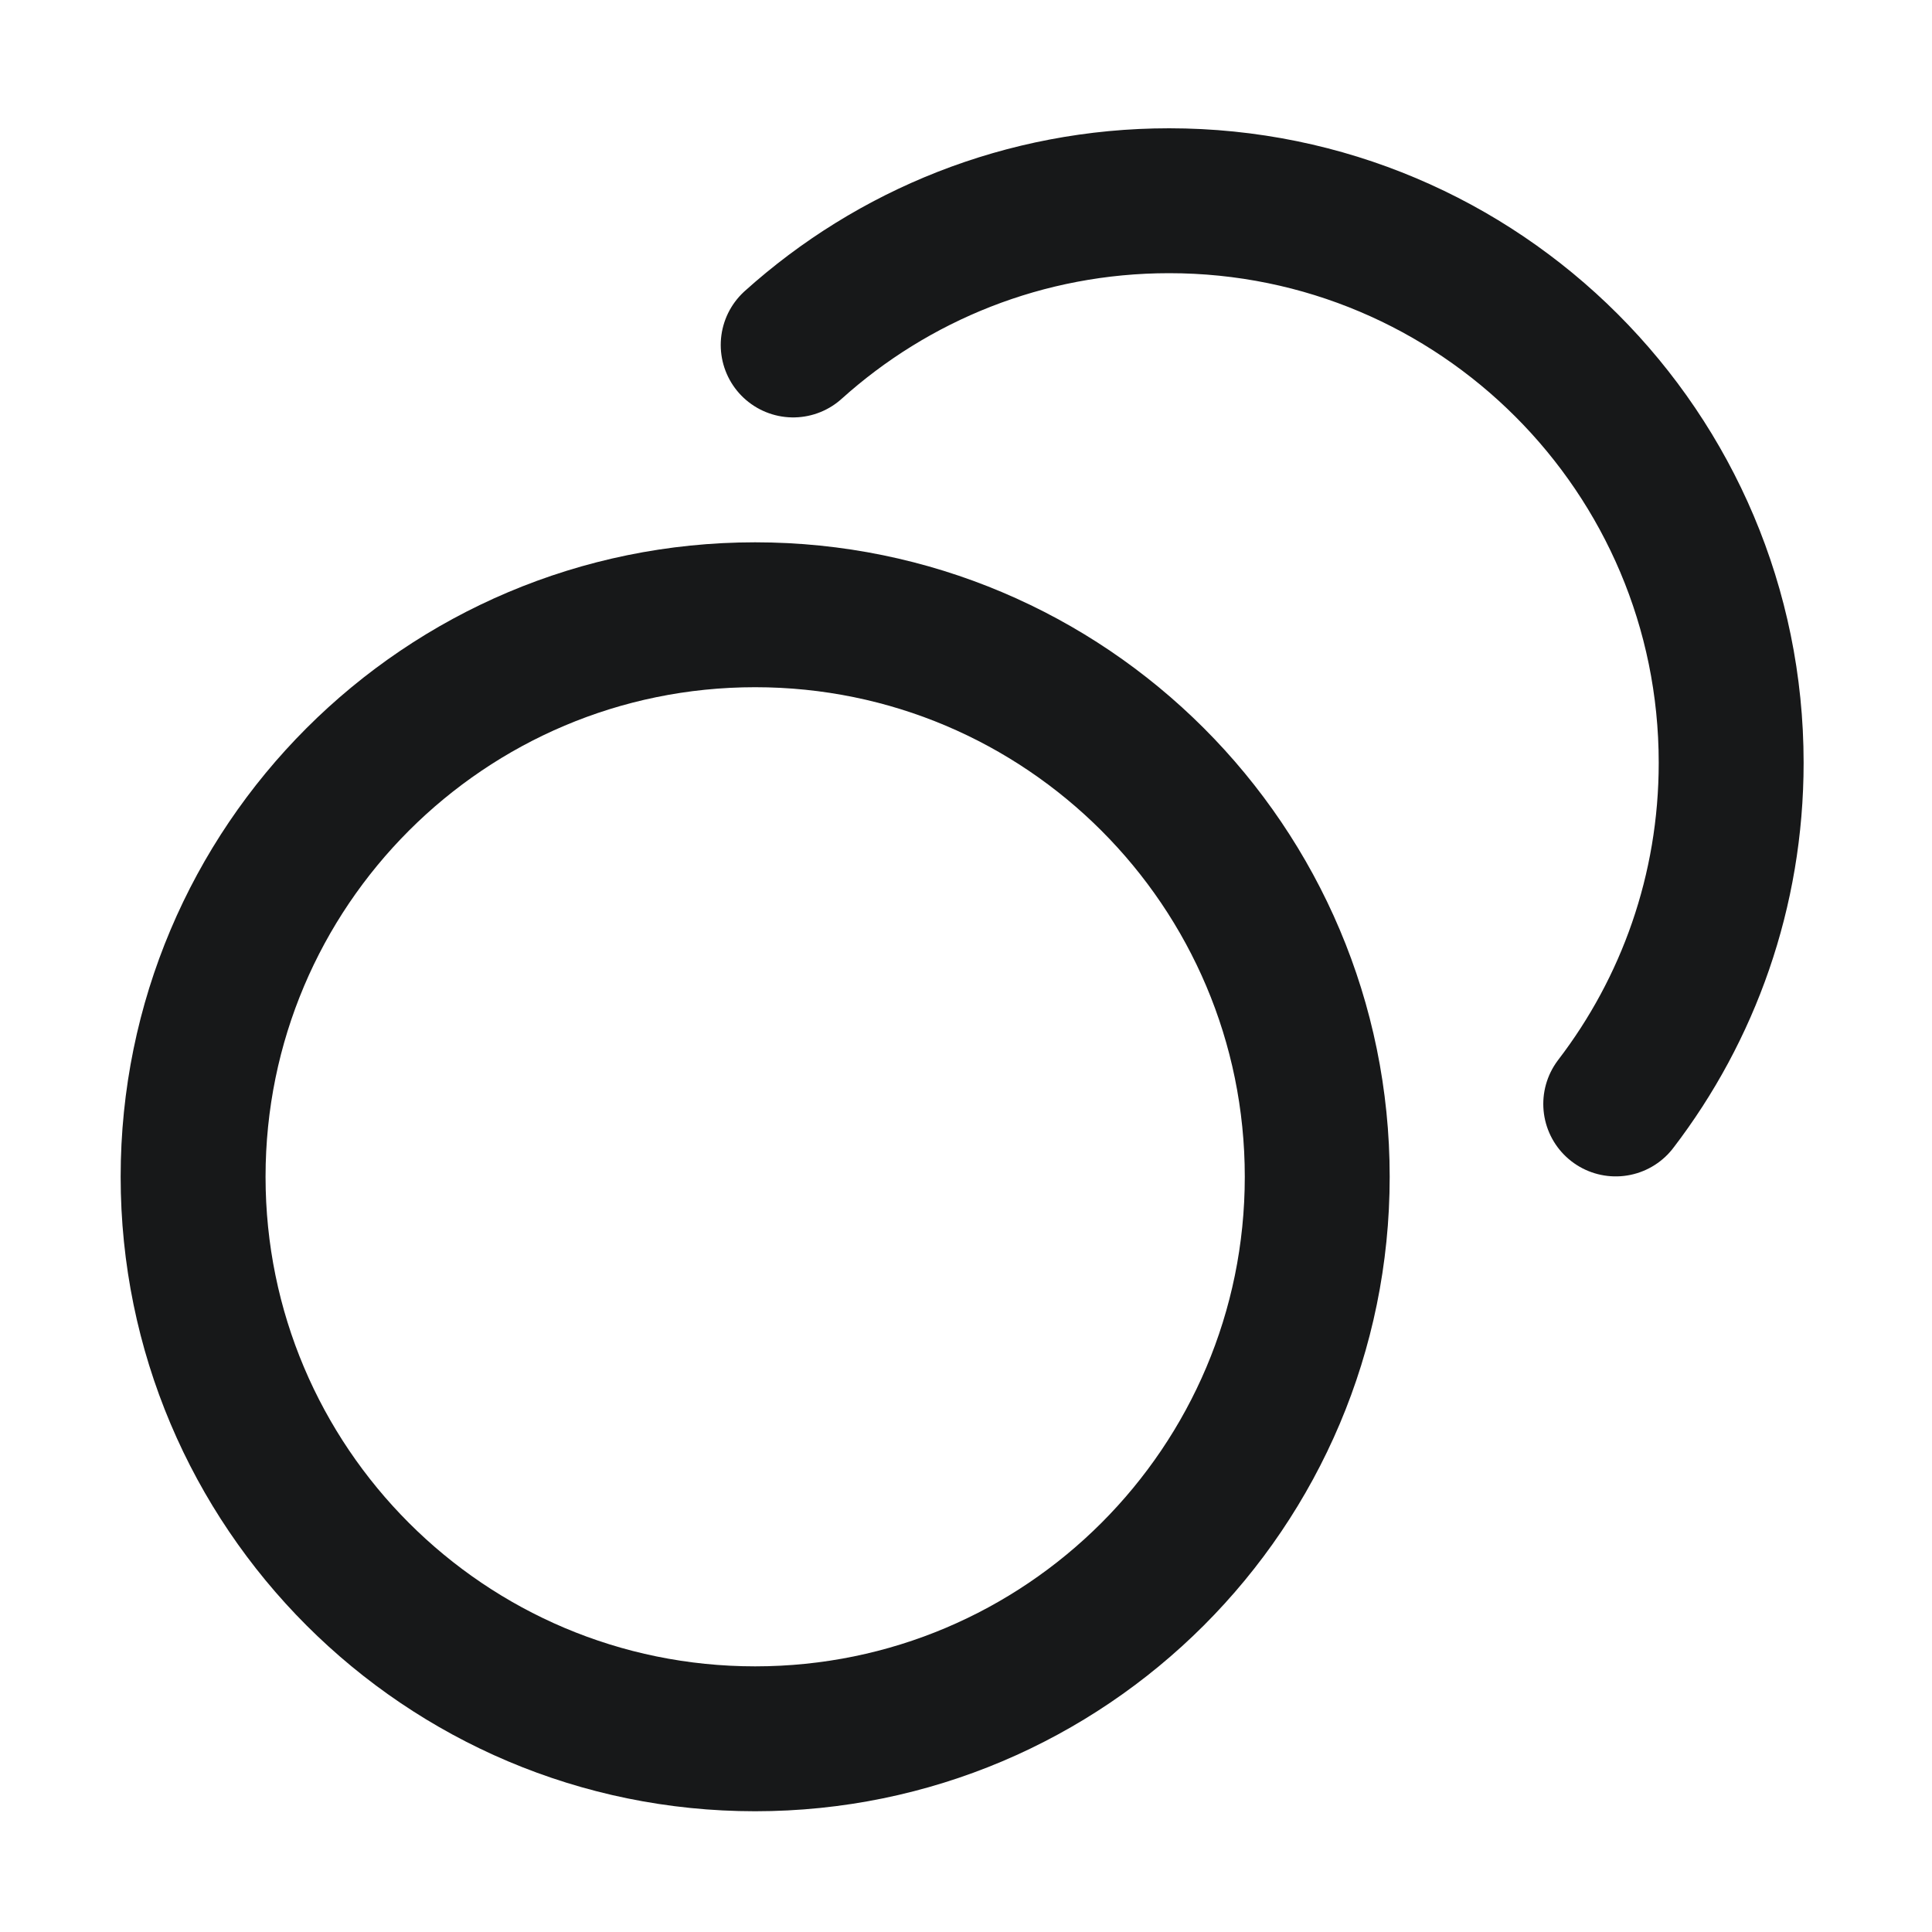 <svg xmlns="http://www.w3.org/2000/svg" width="20" height="20" viewBox="0 0 20 20" fill="none">
  <path d="M13.636 12.182C13.636 15.395 11.031 18 7.817 18C4.604 18 1.999 15.395 1.999 12.182C1.999 8.969 4.604 6.364 7.817 6.364C11.031 6.364 13.636 8.969 13.636 12.182Z" stroke="#171819" stroke-width="1.5" stroke-linecap="round" stroke-linejoin="round" />
  <path d="M16.726 11.428C17.476 10.449 17.921 9.225 17.921 7.896C17.921 4.683 15.316 2.078 12.103 2.078C10.606 2.078 9.242 2.643 8.211 3.571" stroke="#171819" stroke-width="1.5" stroke-linecap="round" stroke-linejoin="round" />
</svg>